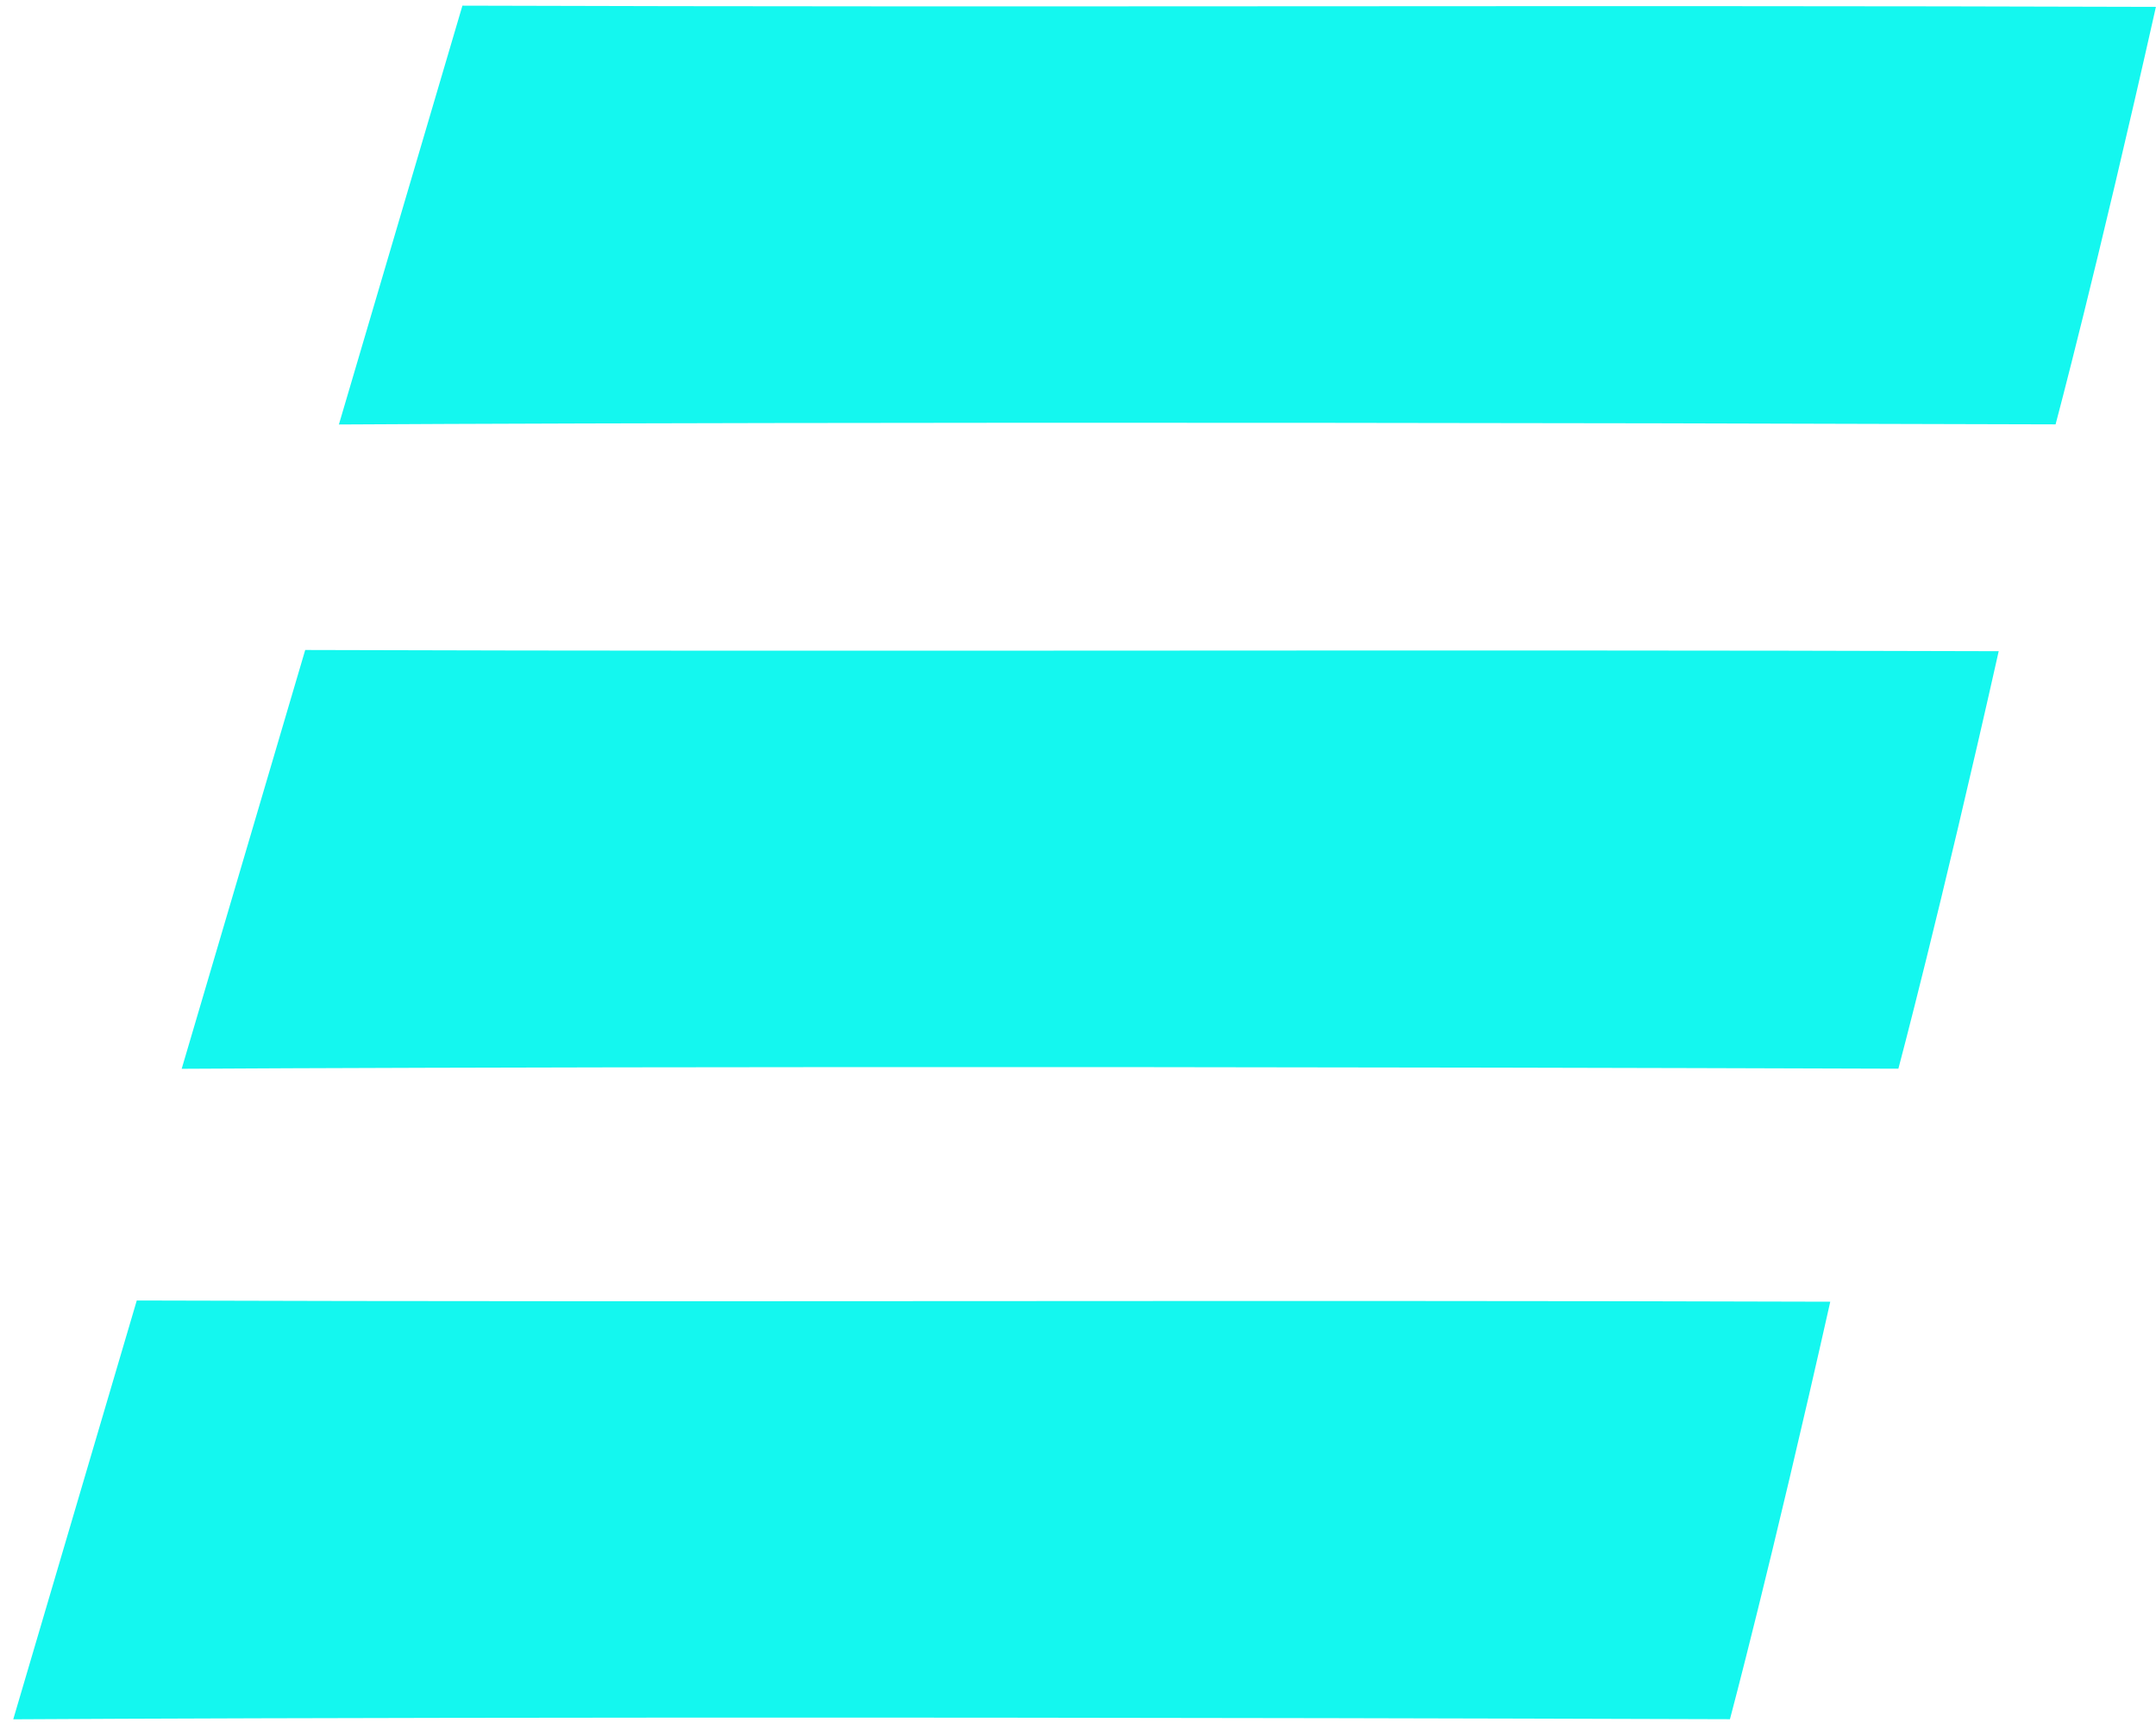 <svg width="96" height="77" viewBox="0 0 96 77" fill="none" xmlns="http://www.w3.org/2000/svg">
<path fill-rule="evenodd" clip-rule="evenodd" d="M91.529 18.897C41.018 18.733 15.09 18.902 15.09 18.902L20.59 0.252C45.702 0.334 70.884 0.225 95.996 0.306C93.366 12.02 91.529 18.897 91.529 18.897ZM84.529 47.589C34.018 47.424 8.09 47.593 8.09 47.593L13.59 28.944C38.702 29.026 63.884 28.916 88.996 28.998C86.365 40.712 84.529 47.589 84.529 47.589ZM77.029 76.556C26.518 76.391 0.59 76.56 0.59 76.56L6.09 57.911C31.201 57.993 56.384 57.883 81.496 57.965C78.865 69.679 77.029 76.556 77.029 76.556Z" fill="#14F7EF"/>
</svg>
